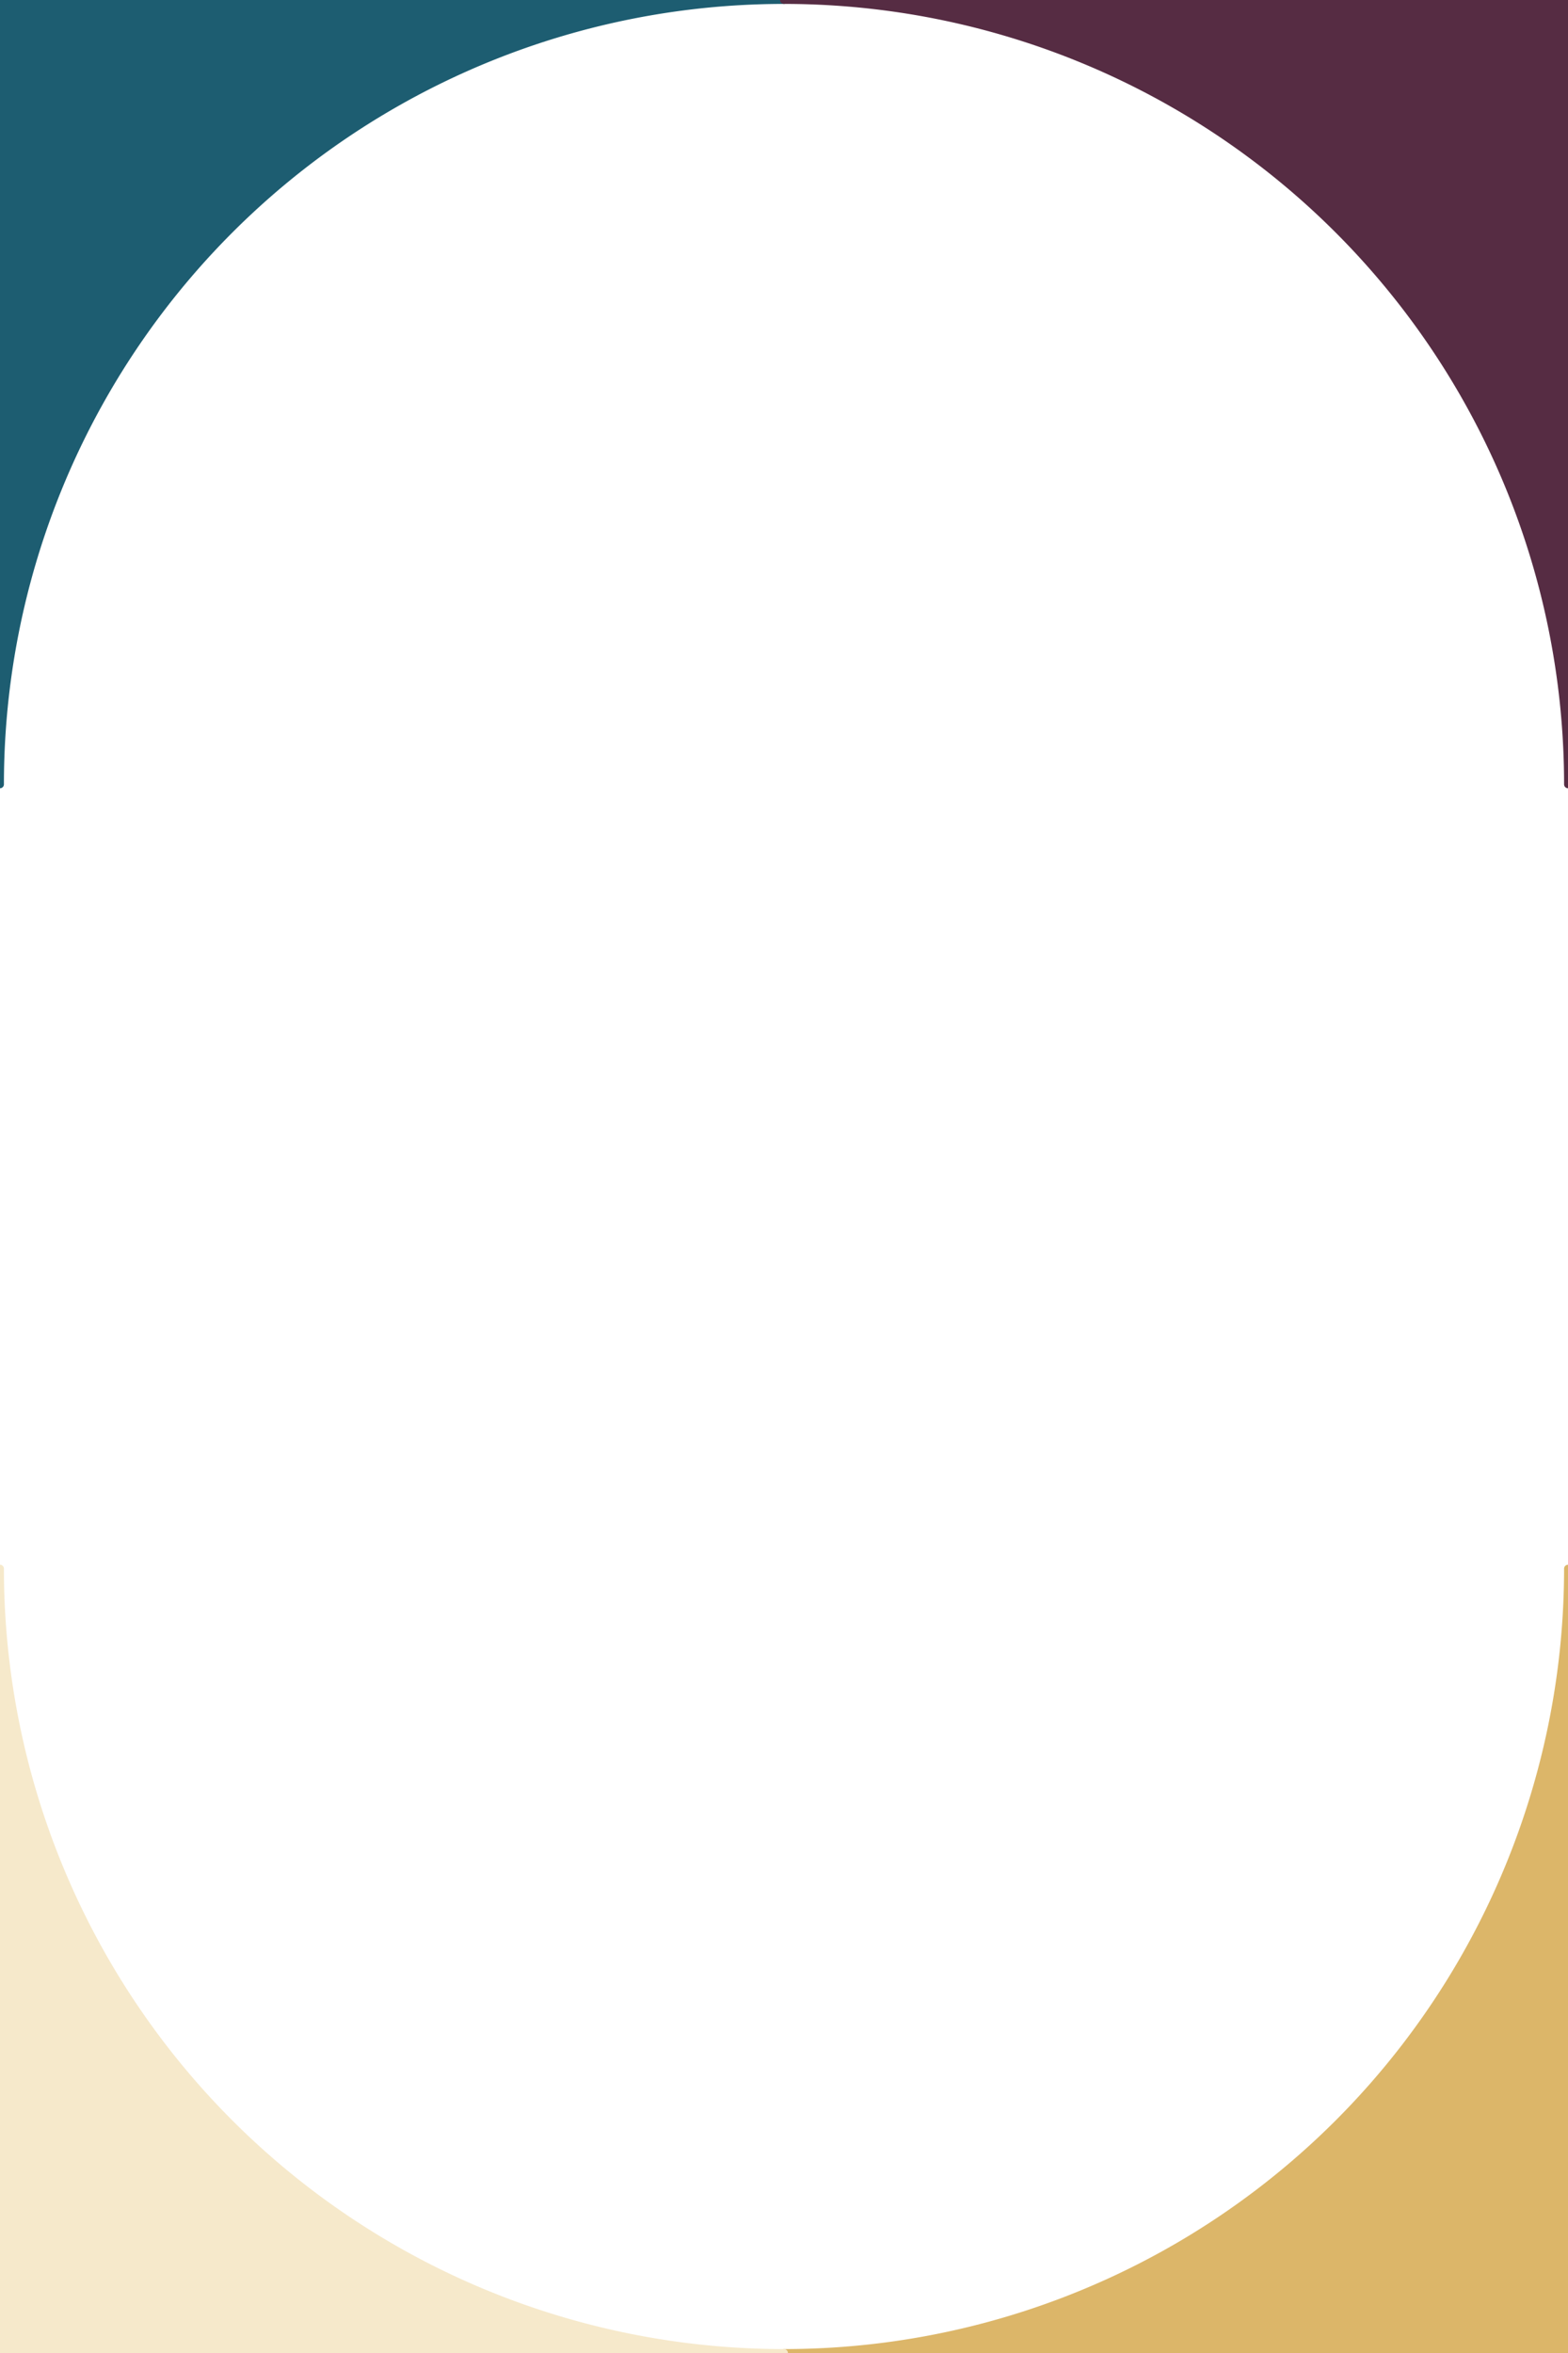 ﻿<?xml version="1.0" standalone="no"?>
<!DOCTYPE svg PUBLIC "-//W3C//DTD SVG 1.1//EN" "http://www.w3.org/Graphics/SVG/1.1/DTD/svg11.dtd">
<svg  xmlns="http://www.w3.org/2000/svg" xmlns:xlink="http://www.w3.org/1999/xlink" viewBox="0 0 2 3">
    <style>
        path {
            stroke-width: 0.01;
            stroke-linejoin: round;
        }
        .st1 {
            stroke: #562C43;
            fill: #562C43;
        }
        .st2 {
            stroke: #D53C12;
            fill: #D53C12;
        }
        .st3 {
            stroke: #DCB669;
            fill: #DCB669;
        }
        .st4 {
            stroke: #F6E9CB;
            fill: #F6E9CB;
        }
        .st5 {
            stroke: #1D5D71;
            fill: #1D5D71;
        }
    </style>
    <g class="0" transform="translate(0,0)">
        <path class="st5" d="M0,0 1,0 A1,1 0 0,0 0,1 Z"></path>
        <path class="st1" d="M2,0 2,1 A1,1 0 0,0 1,0 Z"></path>
        <!--<path class="st2" d="M0,1 A1,1 0 0,1 2,1 L2,2 A1,1 0 0,1 0,2 Z"></path>-->
        <path class="st3" d="M2,3 1,3 A1,1 0 0,0 2,2 Z"></path>
        <path class="st4" d="M0,3 0,2 A1,1 0 0,0 1,3 Z"></path>
    </g>
</svg>

